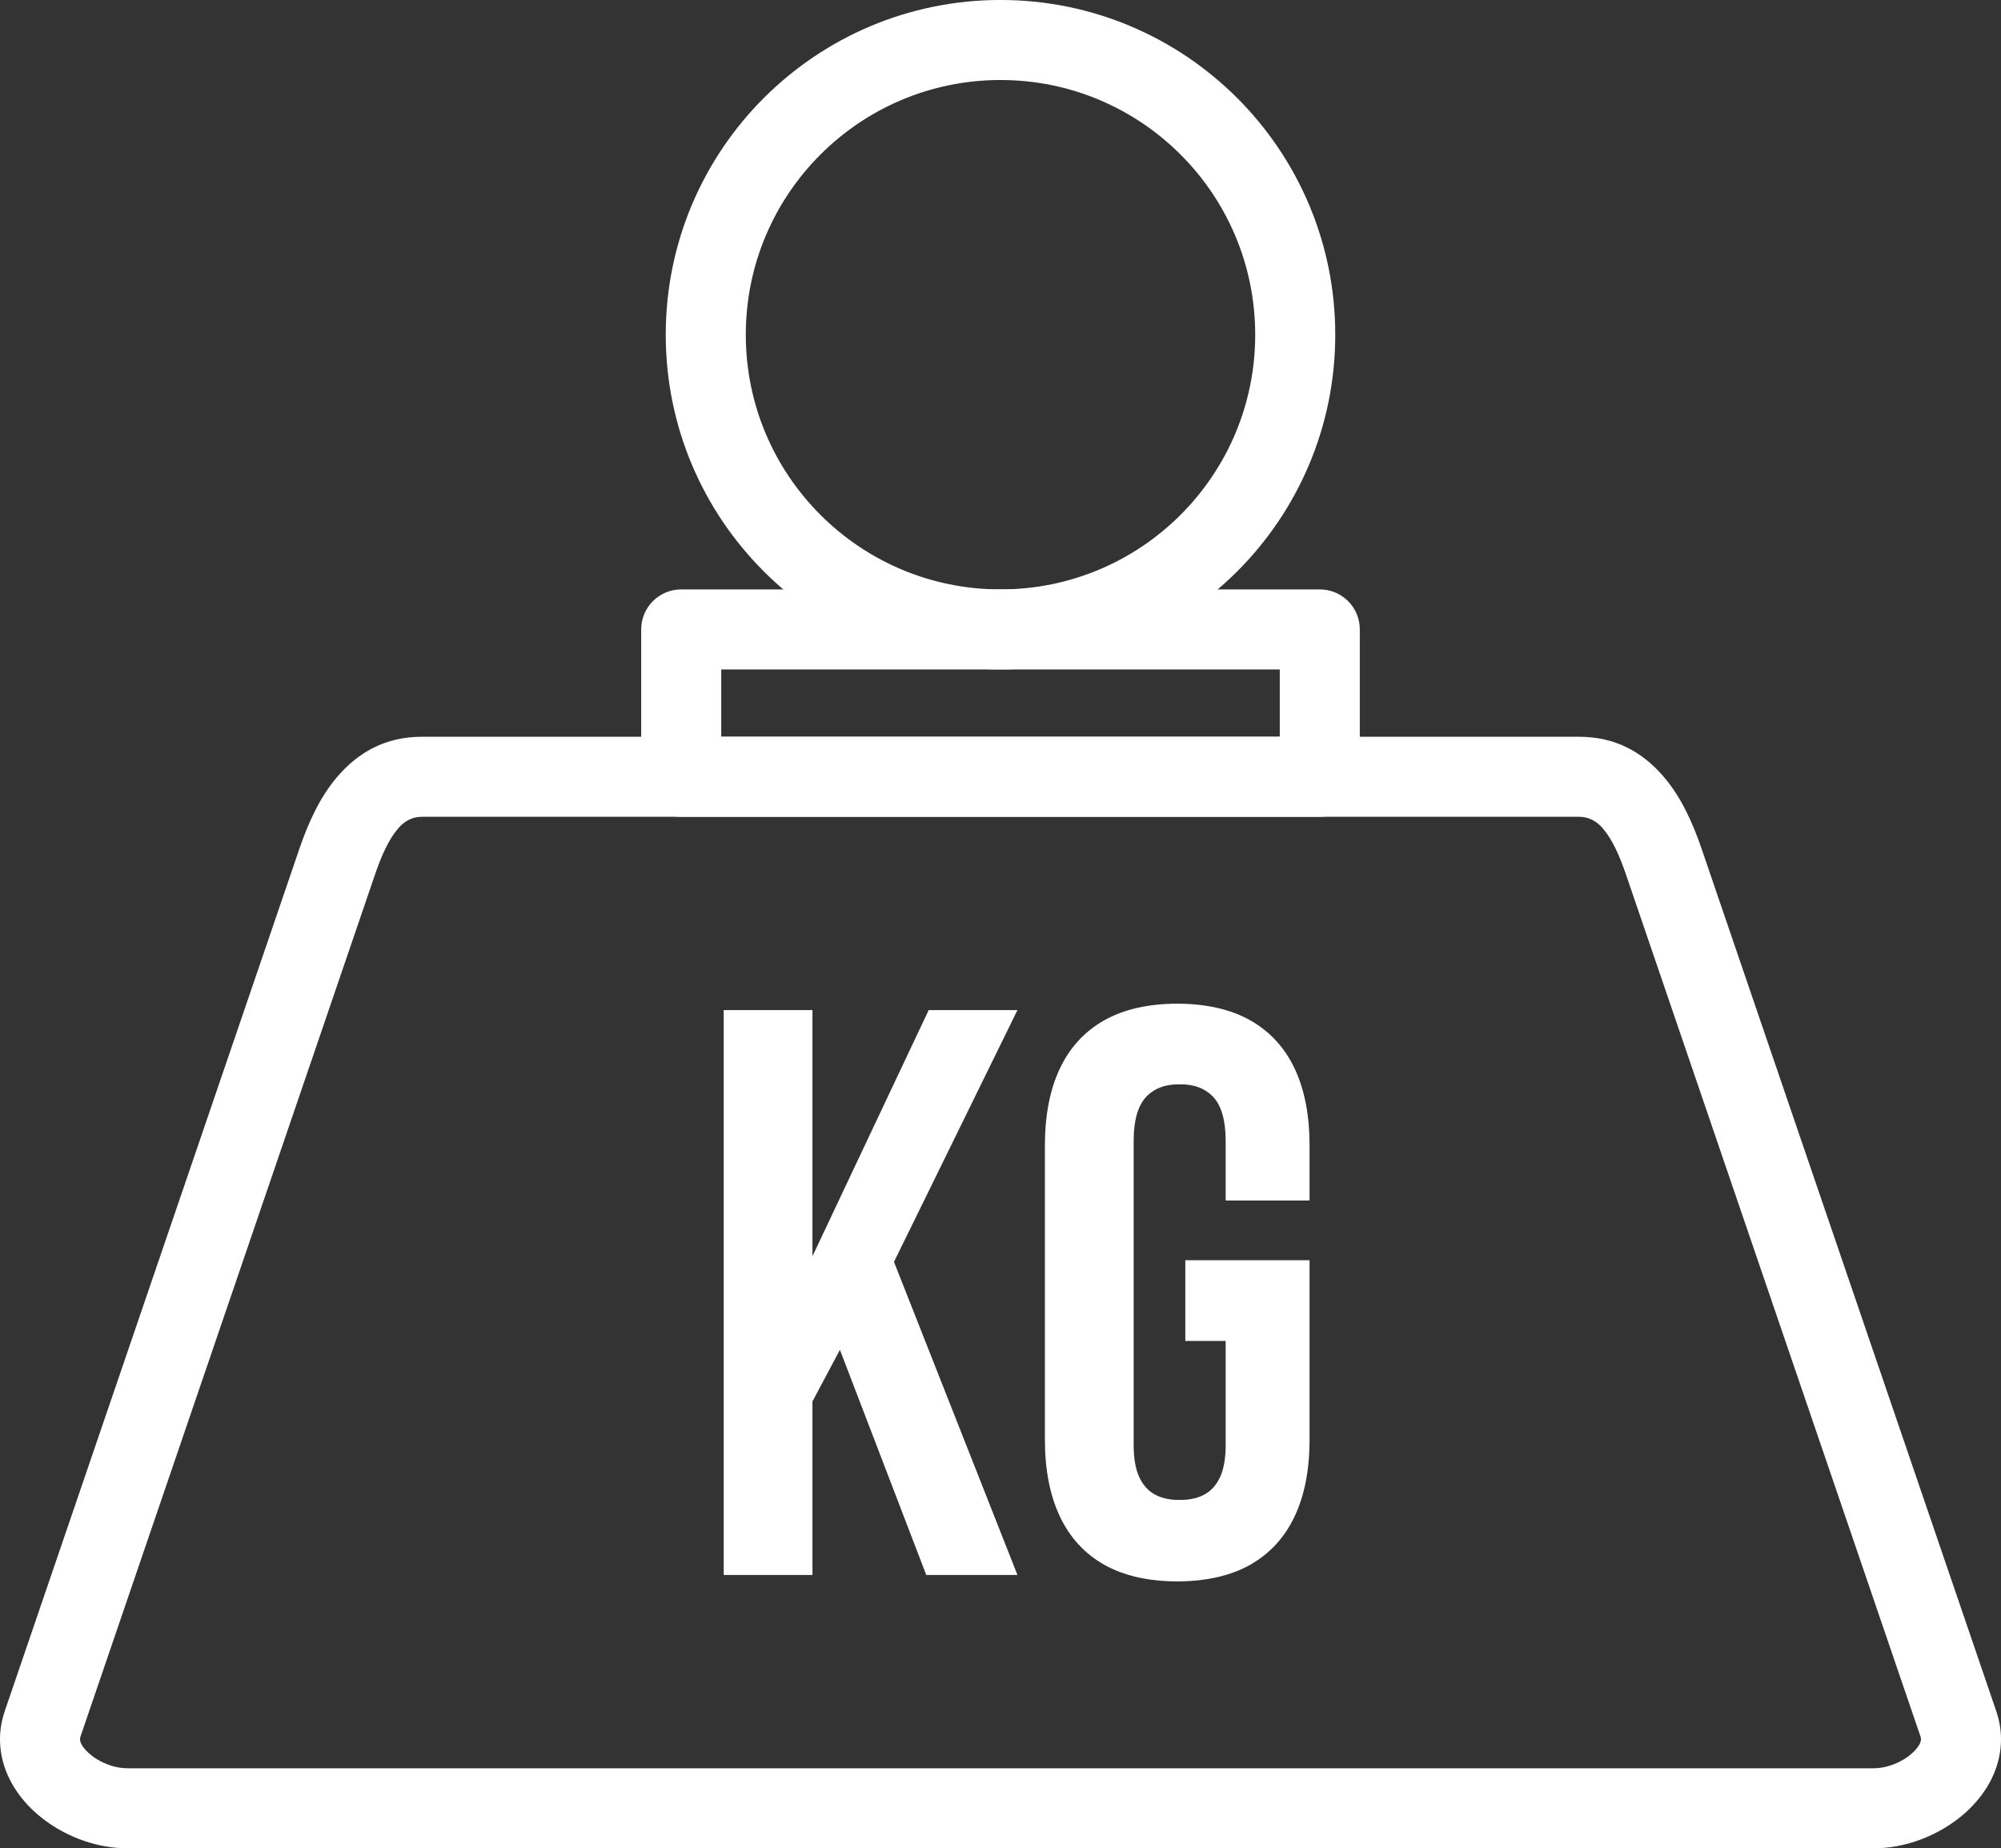 <?xml version="1.0" encoding="UTF-8" standalone="no"?><svg xmlns="http://www.w3.org/2000/svg" xmlns:xlink="http://www.w3.org/1999/xlink" fill="#000000" height="354.7" preserveAspectRatio="xMidYMid meet" version="1" viewBox="0.0 -0.0 384.0 354.7" width="384" zoomAndPan="magnify"><rect x="0.0" y="-0.0" width="384.0" height="354.7" fill="#333333" stroke="none"/><defs><clipPath id="a"><path d="M 0 141 L 384 141 L 384 354.719 L 0 354.719 Z M 0 141"/></clipPath></defs><g><g clip-path="url(#a)" id="change1_1"><path d="M 303.059 156.758 L 192 156.758 L 192 141.398 L 303.059 141.398 C 310.062 141.398 315.258 144.402 319.242 149.035 C 322.566 152.902 324.809 157.809 326.52 162.82 L 383.082 328.379 C 383.711 330.211 384 332.02 384 333.785 C 384 338.598 381.922 342.957 378.633 346.457 C 375.777 349.496 371.934 351.902 367.844 353.301 C 365.164 354.215 362.359 354.719 359.621 354.719 L 192 354.719 L 192 339.359 L 359.621 339.359 C 360.699 339.359 361.828 339.152 362.922 338.777 C 364.703 338.172 366.328 337.176 367.473 335.957 C 368.188 335.195 368.641 334.426 368.641 333.785 C 368.641 333.617 368.613 333.453 368.562 333.297 L 312 167.738 C 310.832 164.32 309.43 161.121 307.602 158.996 C 306.434 157.641 304.965 156.758 303.059 156.758 Z M 192 156.758 L 80.941 156.758 C 79.035 156.758 77.566 157.641 76.398 158.996 C 74.57 161.121 73.168 164.32 72 167.738 L 15.438 333.297 C 15.387 333.453 15.359 333.617 15.359 333.785 C 15.359 334.426 15.812 335.195 16.527 335.957 C 17.672 337.176 19.297 338.172 21.078 338.777 C 22.172 339.152 23.301 339.359 24.379 339.359 L 192 339.359 L 192 354.719 L 24.379 354.719 C 21.641 354.719 18.832 354.215 16.156 353.301 C 12.066 351.902 8.219 349.496 5.367 346.457 C 2.082 342.957 0 338.598 0 333.785 C 0 332.02 0.293 330.211 0.918 328.379 L 57.48 162.82 C 59.191 157.809 61.434 152.906 64.758 149.039 C 68.742 144.402 73.938 141.398 80.941 141.398 L 192 141.398 L 192 156.758" fill="#ffffff"/></g><g id="change1_2"><path d="M 192 113.117 C 205.496 113.117 217.719 107.645 226.562 98.801 C 235.41 89.957 240.879 77.734 240.879 64.238 C 240.879 50.738 235.41 38.52 226.562 29.672 C 217.719 20.828 205.496 15.355 192 15.355 L 192 -0.004 C 209.738 -0.004 225.797 7.188 237.426 18.812 C 249.051 30.438 256.242 46.5 256.242 64.238 C 256.242 81.977 249.051 98.035 237.426 109.66 C 225.797 121.285 209.738 128.477 192 128.477 Z M 192 15.355 C 178.5 15.355 166.281 20.828 157.438 29.672 C 148.59 38.52 143.121 50.738 143.121 64.238 C 143.121 77.734 148.59 89.957 157.438 98.801 C 166.281 107.645 178.5 113.117 192 113.117 L 192 128.477 C 174.262 128.477 158.199 121.285 146.574 109.66 C 134.949 98.035 127.758 81.977 127.758 64.238 C 127.758 46.5 134.949 30.438 146.574 18.812 C 158.199 7.188 174.262 -0.004 192 -0.004 L 192 15.355" fill="#ffffff"/></g><g id="change1_3"><path d="M 192 141.398 L 245.594 141.398 L 245.594 128.477 L 192 128.477 L 192 113.117 L 253.273 113.117 C 257.516 113.117 260.953 116.555 260.953 120.797 L 260.953 149.078 C 260.953 153.32 257.516 156.758 253.273 156.758 L 192 156.758 Z M 138.406 141.398 L 192 141.398 L 192 156.758 L 130.727 156.758 C 126.484 156.758 123.047 153.32 123.047 149.078 L 123.047 120.797 C 123.047 116.555 126.484 113.117 130.727 113.117 L 192 113.117 L 192 128.477 L 138.406 128.477 L 138.406 141.398" fill="#ffffff"/></g><g id="change1_4"><path d="M 177.754 302.262 L 195.254 302.262 L 171.559 242.176 L 195.254 193.855 L 178.219 193.855 L 155.914 241.09 L 155.914 193.855 L 138.883 193.855 L 138.883 302.262 L 155.914 302.262 L 155.914 268.965 L 161.184 259.055 Z M 227.465 257.352 L 235.211 257.352 L 235.211 277.328 C 235.211 279.887 234.848 281.949 234.125 283.5 C 233.402 285.047 232.395 286.156 231.078 286.855 C 229.762 287.551 228.188 287.887 226.379 287.859 C 224.574 287.887 223 287.551 221.684 286.855 C 220.367 286.156 219.359 285.047 218.637 283.5 C 217.914 281.949 217.555 279.887 217.555 277.328 L 217.555 218.789 C 217.578 214.941 218.379 212.207 219.93 210.531 C 221.504 208.879 223.645 208.051 226.379 208.105 C 229.117 208.051 231.258 208.879 232.836 210.531 C 234.383 212.207 235.184 214.941 235.211 218.789 L 235.211 230.402 L 251.312 230.402 L 251.312 219.871 C 251.312 214.066 250.359 209.137 248.449 205.086 C 246.539 201.031 243.699 197.961 239.93 195.816 C 236.164 193.699 231.492 192.645 225.914 192.617 C 220.34 192.645 215.672 193.699 211.902 195.816 C 208.133 197.961 205.293 201.031 203.383 205.086 C 201.473 209.137 200.52 214.066 200.52 219.871 L 200.52 276.246 C 200.52 282.055 201.473 286.957 203.383 291.008 C 205.293 295.062 208.133 298.16 211.902 300.301 C 215.672 302.418 220.34 303.477 225.914 303.5 C 231.492 303.477 236.164 302.418 239.93 300.301 C 243.699 298.16 246.539 295.062 248.449 291.008 C 250.359 286.957 251.312 282.055 251.312 276.246 L 251.312 241.863 L 227.465 241.863 L 227.465 257.352" fill="#ffffff"/></g></g></svg>